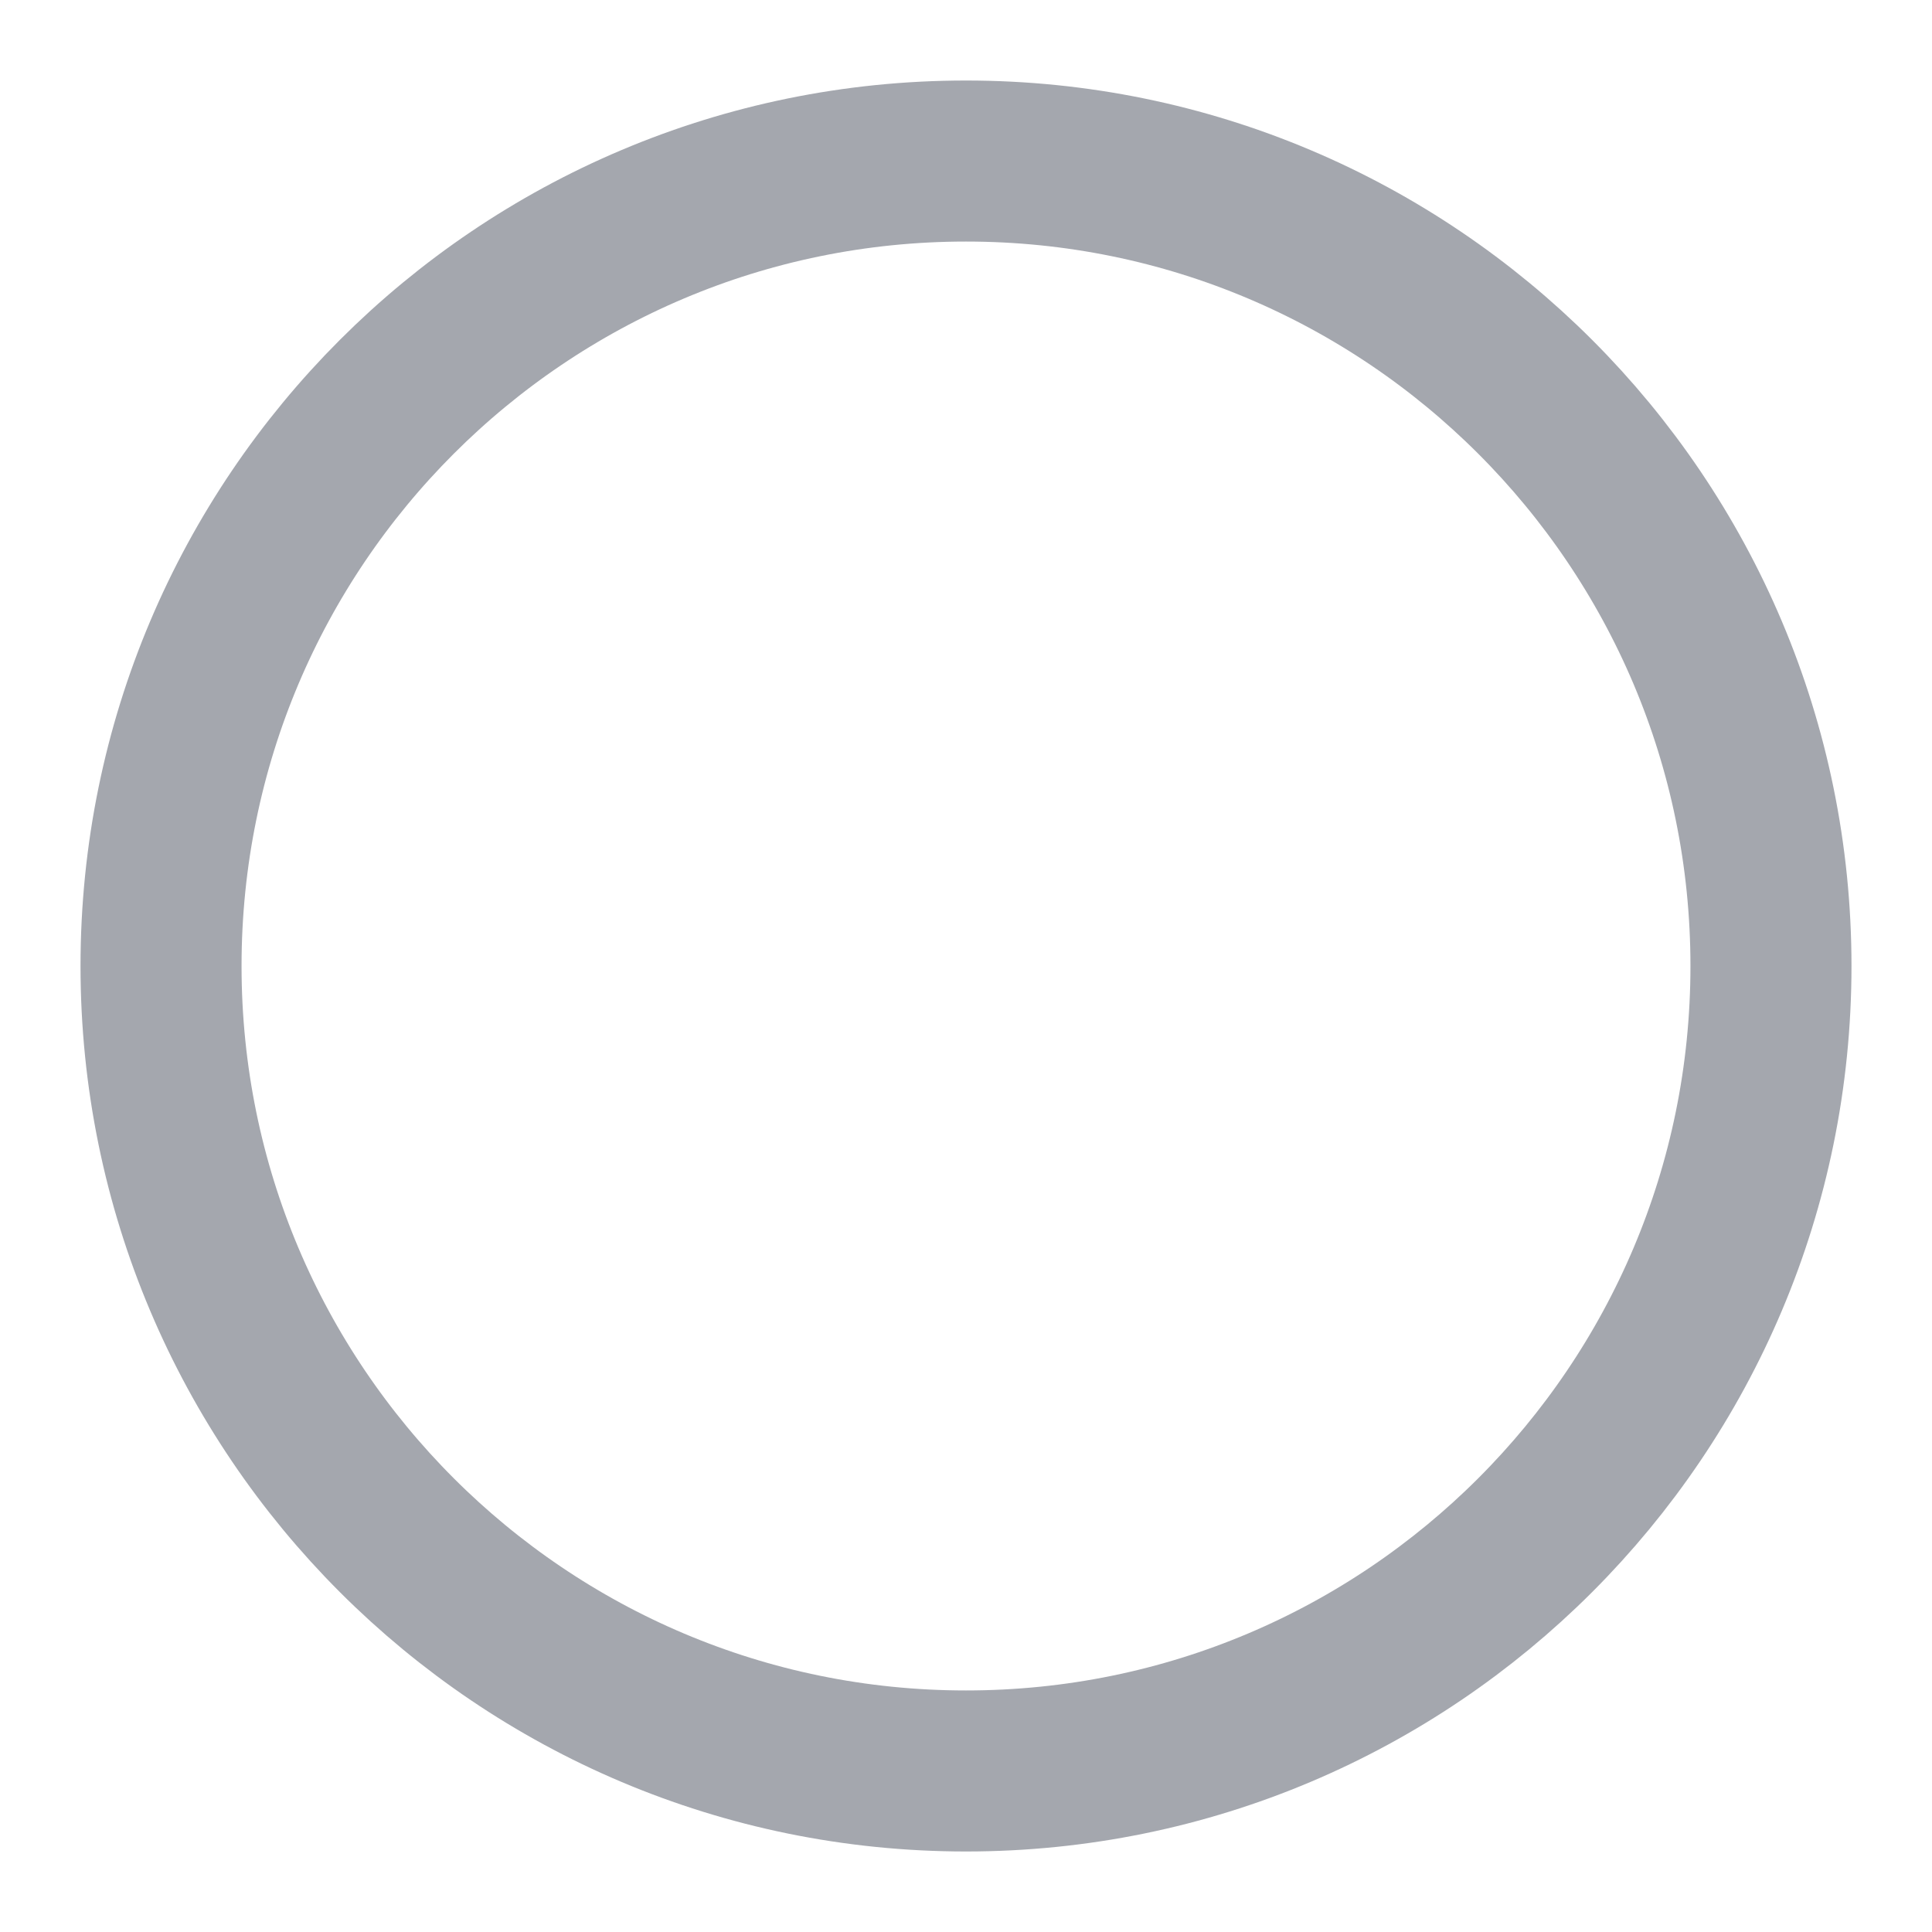 <svg width="20" height="20" viewBox="0 0 20 20" fill="none" xmlns="http://www.w3.org/2000/svg">
<g clip-path="url(#clip0_9354_5448)">
<path d="M10 18.333C14.602 18.333 18.333 14.602 18.333 10C18.333 5.398 14.602 1.667 10 1.667C5.398 1.667 1.667 5.398 1.667 10C1.667 14.602 5.398 18.333 10 18.333Z" stroke="#A4A7AE" stroke-width="1.667" stroke-linecap="round" stroke-linejoin="round"/>
</g>
<defs>
<clipPath id="clip0_9354_5448">
<rect width="20" height="20" fill="white"/>
</clipPath>
</defs>
</svg>
